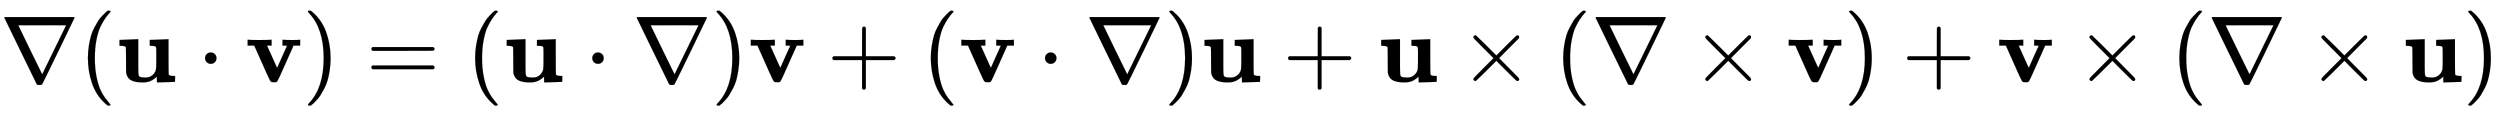 <svg xmlns:xlink="http://www.w3.org/1999/xlink" width="61.226ex" height="2.843ex" style="vertical-align: -0.838ex;" viewBox="0 -863.1 26361 1223.9" role="img" focusable="false" xmlns="http://www.w3.org/2000/svg" aria-labelledby="MathJax-SVG-1-Title">
<title id="MathJax-SVG-1-Title">{\displaystyle \nabla (\mathbf {u} \cdot \mathbf {v} )=(\mathbf {u} \cdot \nabla )\mathbf {v} +(\mathbf {v} \cdot \nabla )\mathbf {u} +\mathbf {u} \times (\nabla \times \mathbf {v} )+\mathbf {v} \times (\nabla \times \mathbf {u} )}</title>
<defs aria-hidden="true">
<path stroke-width="1" id="E1-MJMAIN-2207" d="M46 676Q46 679 51 683H781Q786 679 786 676Q786 674 617 326T444 -26Q439 -33 416 -33T388 -26Q385 -22 216 326T46 676ZM697 596Q697 597 445 597T193 596Q195 591 319 336T445 80L697 596Z"></path>
<path stroke-width="1" id="E1-MJMAIN-28" d="M94 250Q94 319 104 381T127 488T164 576T202 643T244 695T277 729T302 750H315H319Q333 750 333 741Q333 738 316 720T275 667T226 581T184 443T167 250T184 58T225 -81T274 -167T316 -220T333 -241Q333 -250 318 -250H315H302L274 -226Q180 -141 137 -14T94 250Z"></path>
<path stroke-width="1" id="E1-MJMAINB-75" d="M40 442L134 446Q228 450 229 450H235V273V165Q235 90 238 74T254 52Q268 46 304 46H319Q352 46 380 67T419 121L420 123Q424 135 425 199Q425 201 425 207Q425 233 425 249V316Q425 354 423 363T410 376Q396 380 369 380H356V442L554 450V267Q554 84 556 79Q561 62 610 62H623V31Q623 0 622 0Q603 0 527 -3T432 -6Q431 -6 431 25V56L420 45Q373 6 332 -1Q313 -6 281 -6Q208 -6 165 14T109 87L107 98L106 230Q106 358 104 366Q96 380 50 380H37V442H40Z"></path>
<path stroke-width="1" id="E1-MJMAIN-22C5" d="M78 250Q78 274 95 292T138 310Q162 310 180 294T199 251Q199 226 182 208T139 190T96 207T78 250Z"></path>
<path stroke-width="1" id="E1-MJMAINB-76" d="M401 444Q413 441 495 441Q568 441 574 444H580V382H510L409 156Q348 18 339 6Q331 -4 320 -4Q318 -4 313 -4T303 -3H288Q273 -3 264 12T221 102Q206 135 197 156L96 382H26V444H34Q49 441 145 441Q252 441 270 444H279V382H231L284 264Q335 149 338 149Q338 150 389 264T442 381Q442 382 418 382H394V444H401Z"></path>
<path stroke-width="1" id="E1-MJMAIN-29" d="M60 749L64 750Q69 750 74 750H86L114 726Q208 641 251 514T294 250Q294 182 284 119T261 12T224 -76T186 -143T145 -194T113 -227T90 -246Q87 -249 86 -250H74Q66 -250 63 -250T58 -247T55 -238Q56 -237 66 -225Q221 -64 221 250T66 725Q56 737 55 738Q55 746 60 749Z"></path>
<path stroke-width="1" id="E1-MJMAIN-3D" d="M56 347Q56 360 70 367H707Q722 359 722 347Q722 336 708 328L390 327H72Q56 332 56 347ZM56 153Q56 168 72 173H708Q722 163 722 153Q722 140 707 133H70Q56 140 56 153Z"></path>
<path stroke-width="1" id="E1-MJMAIN-2B" d="M56 237T56 250T70 270H369V420L370 570Q380 583 389 583Q402 583 409 568V270H707Q722 262 722 250T707 230H409V-68Q401 -82 391 -82H389H387Q375 -82 369 -68V230H70Q56 237 56 250Z"></path>
<path stroke-width="1" id="E1-MJMAIN-D7" d="M630 29Q630 9 609 9Q604 9 587 25T493 118L389 222L284 117Q178 13 175 11Q171 9 168 9Q160 9 154 15T147 29Q147 36 161 51T255 146L359 250L255 354Q174 435 161 449T147 471Q147 480 153 485T168 490Q173 490 175 489Q178 487 284 383L389 278L493 382Q570 459 587 475T609 491Q630 491 630 471Q630 464 620 453T522 355L418 250L522 145Q606 61 618 48T630 29Z"></path>
</defs>
<g stroke="currentColor" fill="currentColor" stroke-width="0" transform="matrix(1 0 0 -1 0 0)" aria-hidden="true">
 <use xlink:href="#E1-MJMAIN-2207" x="0" y="0"></use>
 <use xlink:href="#E1-MJMAIN-28" x="833" y="0"></use>
 <use xlink:href="#E1-MJMAINB-75" x="1223" y="0"></use>
 <use xlink:href="#E1-MJMAIN-22C5" x="2084" y="0"></use>
 <use xlink:href="#E1-MJMAINB-76" x="2585" y="0"></use>
 <use xlink:href="#E1-MJMAIN-29" x="3192" y="0"></use>
 <use xlink:href="#E1-MJMAIN-3D" x="3860" y="0"></use>
 <use xlink:href="#E1-MJMAIN-28" x="4916" y="0"></use>
 <use xlink:href="#E1-MJMAINB-75" x="5306" y="0"></use>
 <use xlink:href="#E1-MJMAIN-22C5" x="6167" y="0"></use>
 <use xlink:href="#E1-MJMAIN-2207" x="6668" y="0"></use>
 <use xlink:href="#E1-MJMAIN-29" x="7501" y="0"></use>
 <use xlink:href="#E1-MJMAINB-76" x="7891" y="0"></use>
 <use xlink:href="#E1-MJMAIN-2B" x="8721" y="0"></use>
 <use xlink:href="#E1-MJMAIN-28" x="9721" y="0"></use>
 <use xlink:href="#E1-MJMAINB-76" x="10111" y="0"></use>
 <use xlink:href="#E1-MJMAIN-22C5" x="10941" y="0"></use>
 <use xlink:href="#E1-MJMAIN-2207" x="11441" y="0"></use>
 <use xlink:href="#E1-MJMAIN-29" x="12275" y="0"></use>
 <use xlink:href="#E1-MJMAINB-75" x="12664" y="0"></use>
 <use xlink:href="#E1-MJMAIN-2B" x="13526" y="0"></use>
 <use xlink:href="#E1-MJMAINB-75" x="14527" y="0"></use>
 <use xlink:href="#E1-MJMAIN-D7" x="15389" y="0"></use>
 <use xlink:href="#E1-MJMAIN-28" x="16389" y="0"></use>
 <use xlink:href="#E1-MJMAIN-2207" x="16779" y="0"></use>
 <use xlink:href="#E1-MJMAIN-D7" x="17834" y="0"></use>
 <use xlink:href="#E1-MJMAINB-76" x="18835" y="0"></use>
 <use xlink:href="#E1-MJMAIN-29" x="19443" y="0"></use>
 <use xlink:href="#E1-MJMAIN-2B" x="20054" y="0"></use>
 <use xlink:href="#E1-MJMAINB-76" x="21055" y="0"></use>
 <use xlink:href="#E1-MJMAIN-D7" x="21885" y="0"></use>
 <use xlink:href="#E1-MJMAIN-28" x="22886" y="0"></use>
 <use xlink:href="#E1-MJMAIN-2207" x="23275" y="0"></use>
 <use xlink:href="#E1-MJMAIN-D7" x="24331" y="0"></use>
 <use xlink:href="#E1-MJMAINB-75" x="25332" y="0"></use>
 <use xlink:href="#E1-MJMAIN-29" x="25971" y="0"></use>
</g>
</svg>